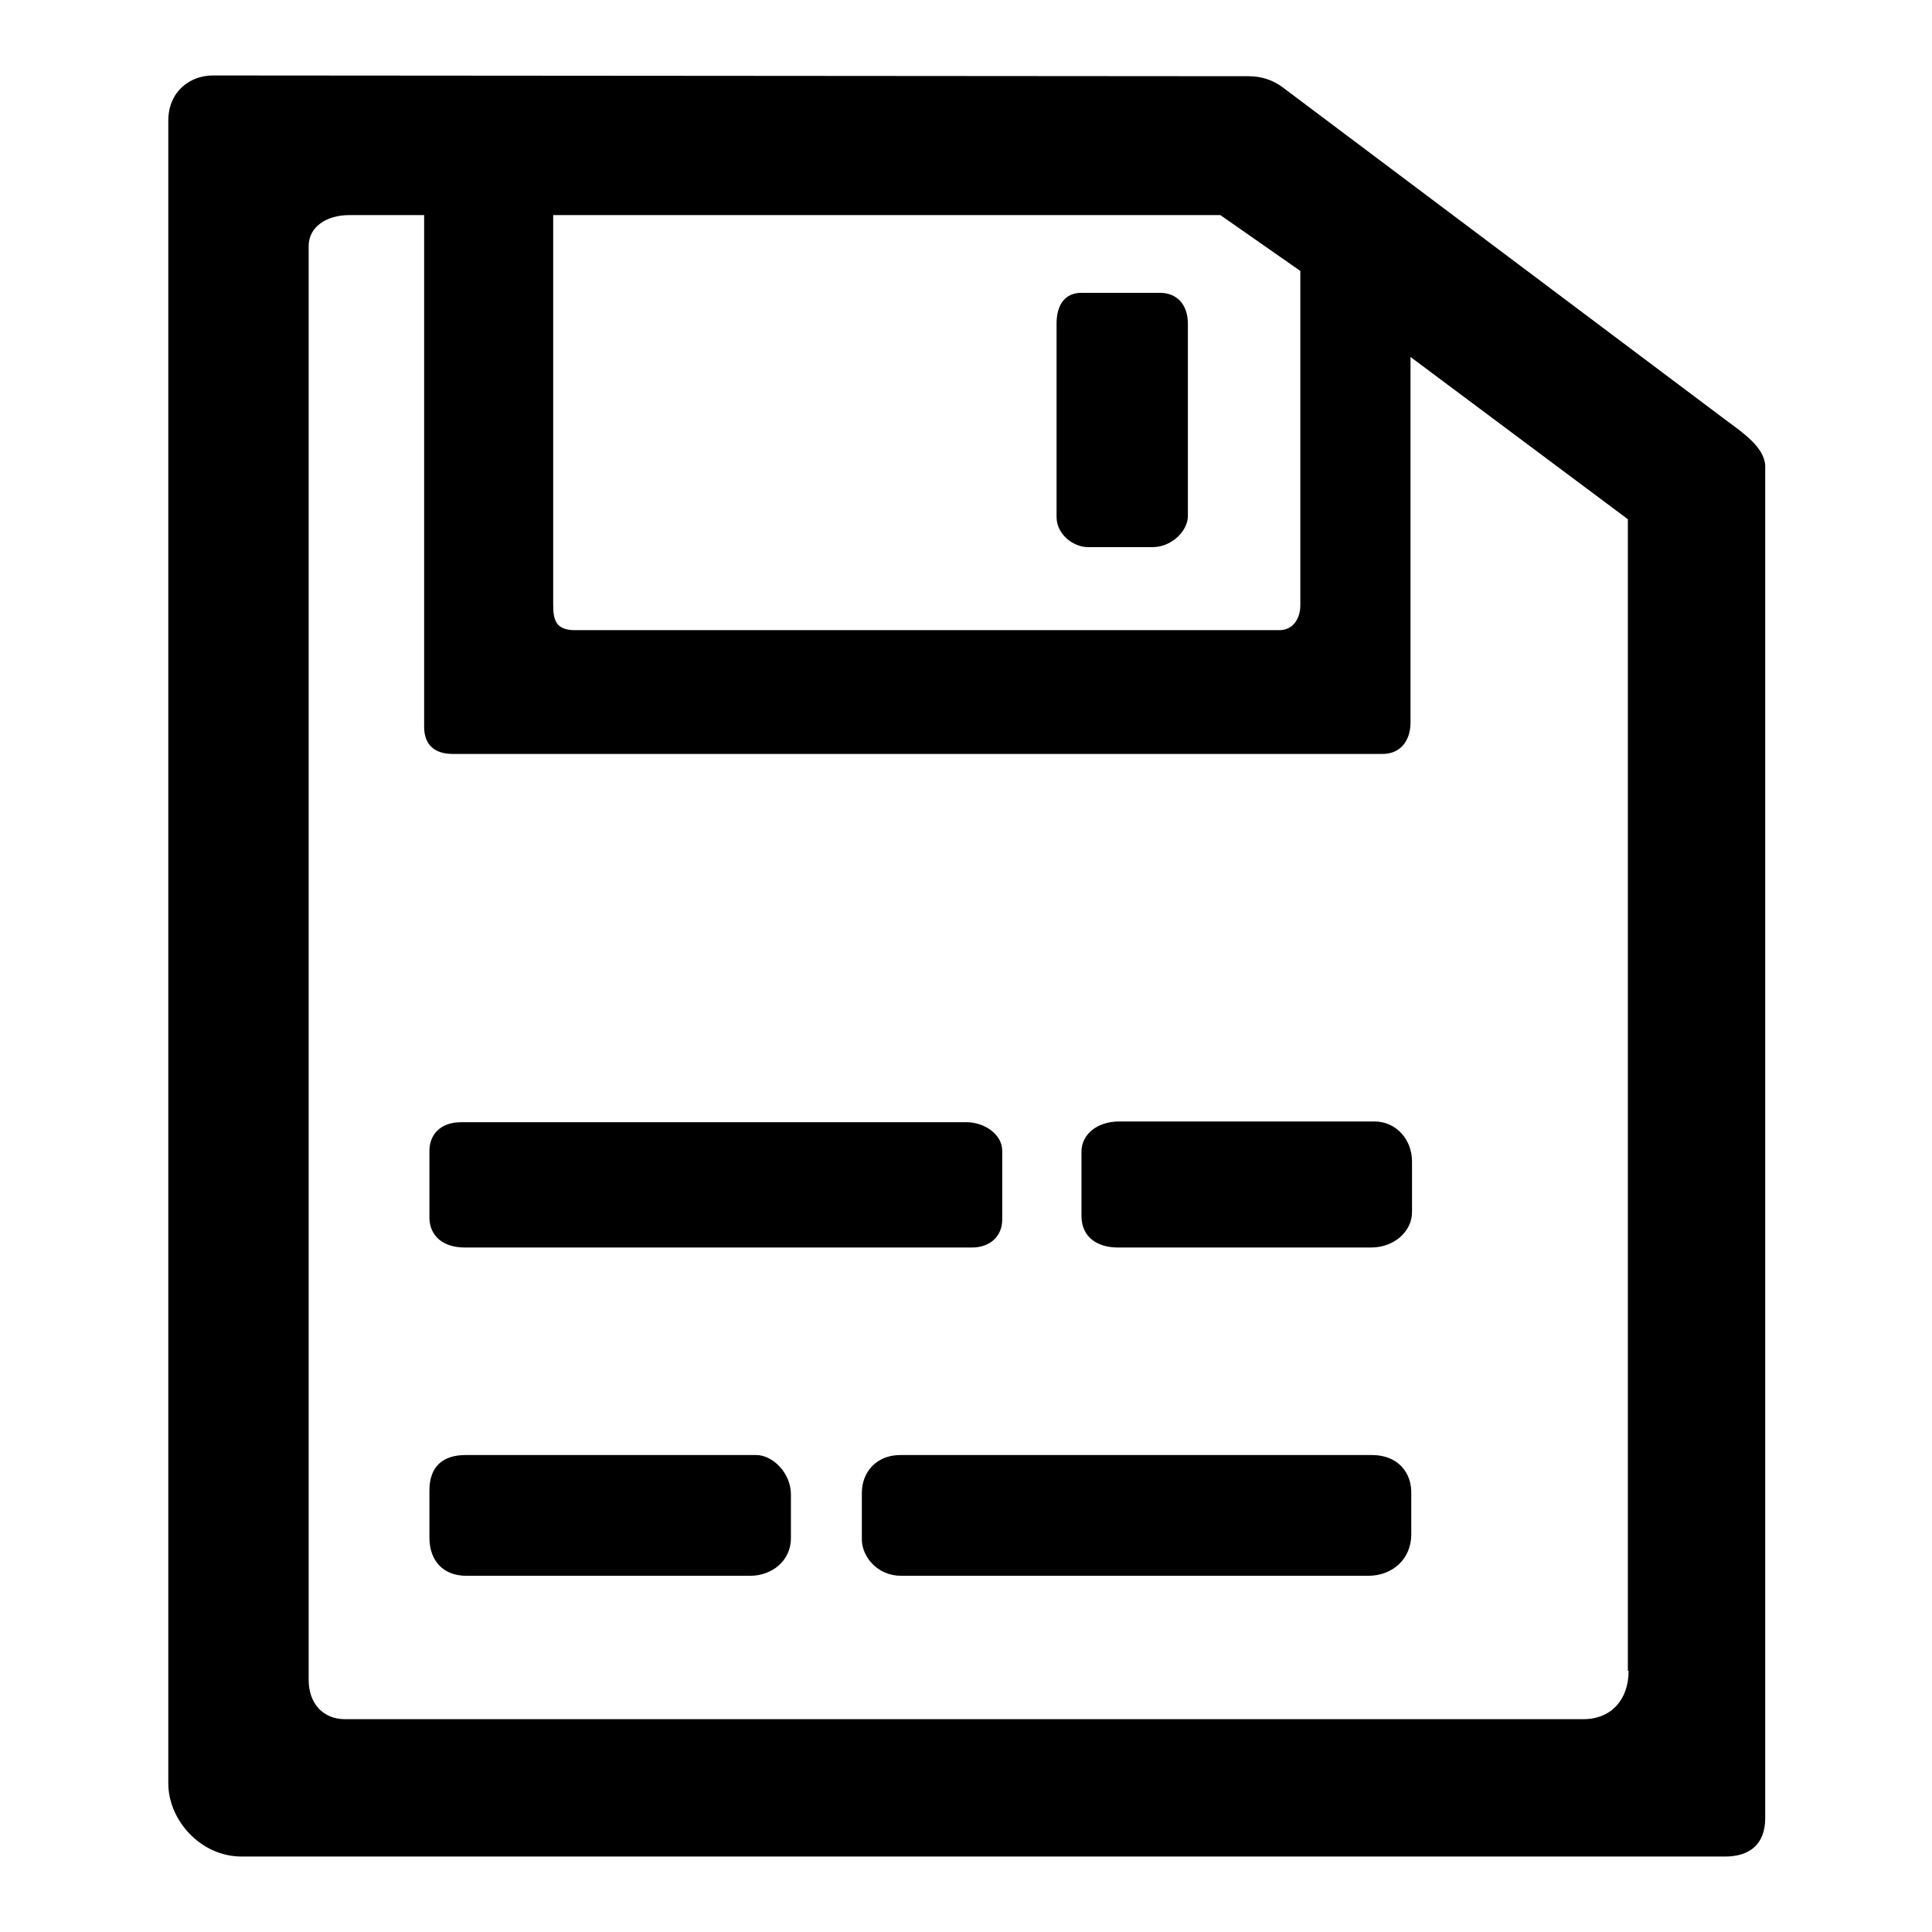 <?xml version="1.0" encoding="utf-8"?>
<!-- Svg Vector Icons : http://www.onlinewebfonts.com/icon -->
<!DOCTYPE svg PUBLIC "-//W3C//DTD SVG 1.1//EN" "http://www.w3.org/Graphics/SVG/1.1/DTD/svg11.dtd">
<svg version="1.1" xmlns="http://www.w3.org/2000/svg" xmlns:xlink="http://www.w3.org/1999/xlink" x="0px" y="0px" viewBox="0 0 256 256" enable-background="new 0 0 256 256" xml:space="preserve">
<g> <path fill="#000000" d="M229,55.9l-59-44.3c-1.3-1-2.9-1.5-4.5-1.5L28.2,10c-3,0-5.9,2.1-5.9,6v220.3c0,4.9,4.3,9.7,9.7,9.7h196.6 c3.1,0,5.3-1.5,5.3-5.1V61.7C233.8,59.3,230.9,57.3,229,55.9z M172.3,35.9v44.3c0,1.7-0.9,3.3-2.8,3.3H76.2c-2.6,0-2.9-1.4-2.9-3.4 V28.5h88.4L172.3,35.9z M215.8,221.4c0,3.8-2.3,6.4-6,6.4H45.7c-2.9,0-4.8-2.1-4.8-5.2v-190c0-2.5,2.3-4.1,5.4-4.1 c2.7,0,6.1,0,9.9,0l0,67.8c0,2.5,1.5,3.6,3.8,3.6l123.2,0c2.4,0,3.8-1.8,3.7-4.5l0-48.1l28.8,21.5V221.4z M61.6,165.3h67.2 c2.4,0,4-1.5,4-3.7c0-1.8,0-7.2,0-9.1c0-2.3-2.5-3.8-4.7-3.8h-67c-2.8,0-4.2,1.7-4.2,3.8c0,2.3,0,7.7,0,9 C57,163.7,58.6,165.3,61.6,165.3z M182.1,148.6h-33.8c-2.9,0-5,1.7-5,4c0,1.7,0,6.8,0,8.5c0,2.9,2.2,4.2,4.8,4.2h33.6 c3,0,5.4-2.1,5.4-4.7c0-2.2,0-4.2,0-6.7C187.1,151.1,185.1,148.6,182.1,148.6z M100.2,192.8H61.7c-3,0-4.8,1.5-4.8,4.7 c0,2.1,0,4.3,0,6.2c0,3.2,1.9,5.1,4.9,5.1h37.6c2.8,0,5.4-1.9,5.4-5c0-2.4,0-4.1,0-5.8C104.8,195.2,102.4,192.8,100.2,192.8z  M181.8,192.8h-62.5c-3.2,0-5.1,2.3-5.1,5c0,1.6,0,4.5,0,6.2c0,2.2,2,4.8,5.2,4.8h61.9c3.2,0,5.7-2.2,5.7-5.5c0-1.5,0-3.1,0-5.3 C187.1,195.1,185.2,192.8,181.8,192.8z M152.7,72.5c2.6,0,4.7-2.2,4.7-4.1V42.9c0-2.6-1.5-4.1-3.7-4.1c-1.8,0-8.9,0-10.4,0 c-2.2,0-3.3,1.6-3.3,4.1v25.6c0,2.3,2.2,4,4.2,4C146,72.5,150.8,72.5,152.7,72.5z"/></g>
</svg>
